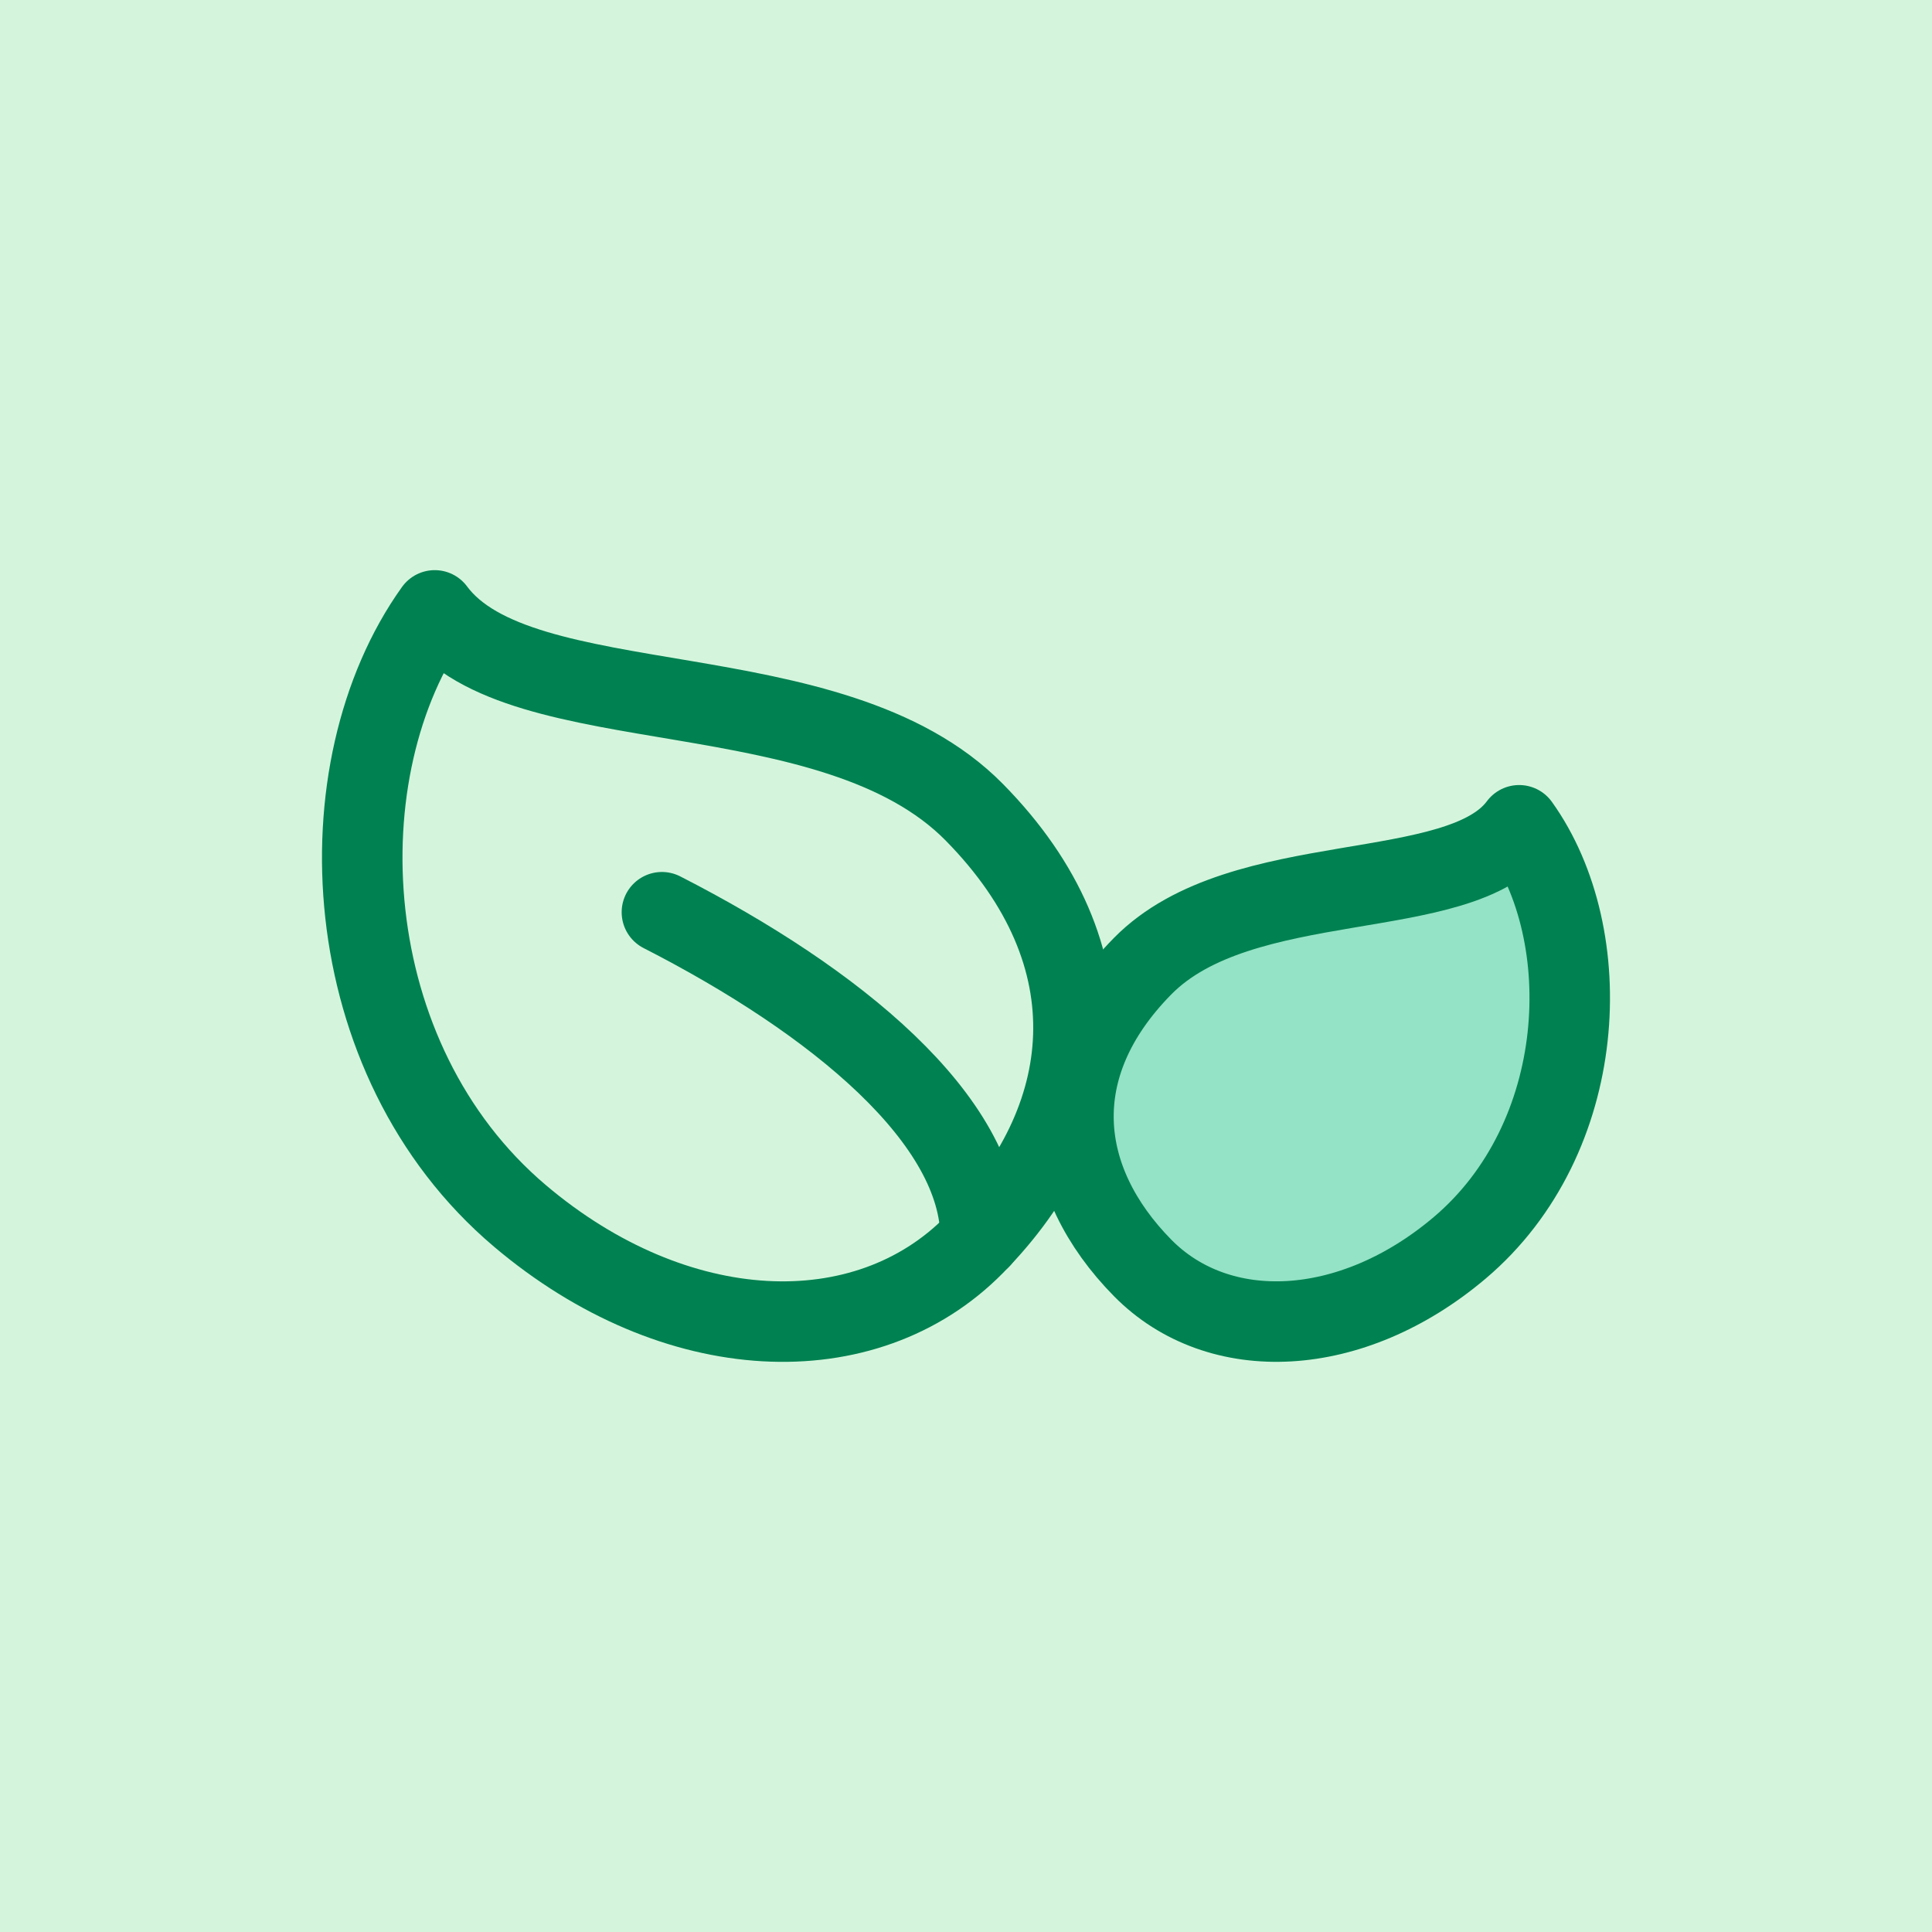 <svg width="48" height="48" viewBox="0 0 48 48" fill="none" xmlns="http://www.w3.org/2000/svg">
<rect x="0" y="0" width="48" height="48" fill="#333333" stroke="none"/>
<path d="M0 24C0 10.745 10.745 0 24 0V0C37.255 0 48 10.745 48 24V24C48 37.255 37.255 48 24 48V48C10.745 48 0 37.255 0 24V24Z" fill="#D4F5DC"/>
<rect width="48" height="48" fill="#D4F5DC"/>
<path d="M24.206 20.18C27.733 23.762 27.241 27.842 24.206 30.925C21.502 33.67 16.781 33.478 12.918 30.209C8.319 26.317 7.979 19.105 10.801 15.165C12.918 18.03 20.678 16.598 24.206 20.18Z" stroke="#008151" stroke-width="2" stroke-linecap="round" stroke-linejoin="round"/>
<path d="M28.389 24.003C25.928 26.503 26.271 29.351 28.389 31.502C30.276 33.417 33.57 33.283 36.266 31.002C39.475 28.286 39.712 23.253 37.743 20.504C36.266 22.503 30.851 21.504 28.389 24.003Z" fill="#94E3C6" stroke="#008151" stroke-width="2" stroke-linecap="round" stroke-linejoin="round"/>
<path d="M16.445 22.664C20.764 24.873 24.364 27.818 24.364 30.763" stroke="#008151" stroke-width="2" stroke-linecap="round" stroke-linejoin="round"/>
</svg>
